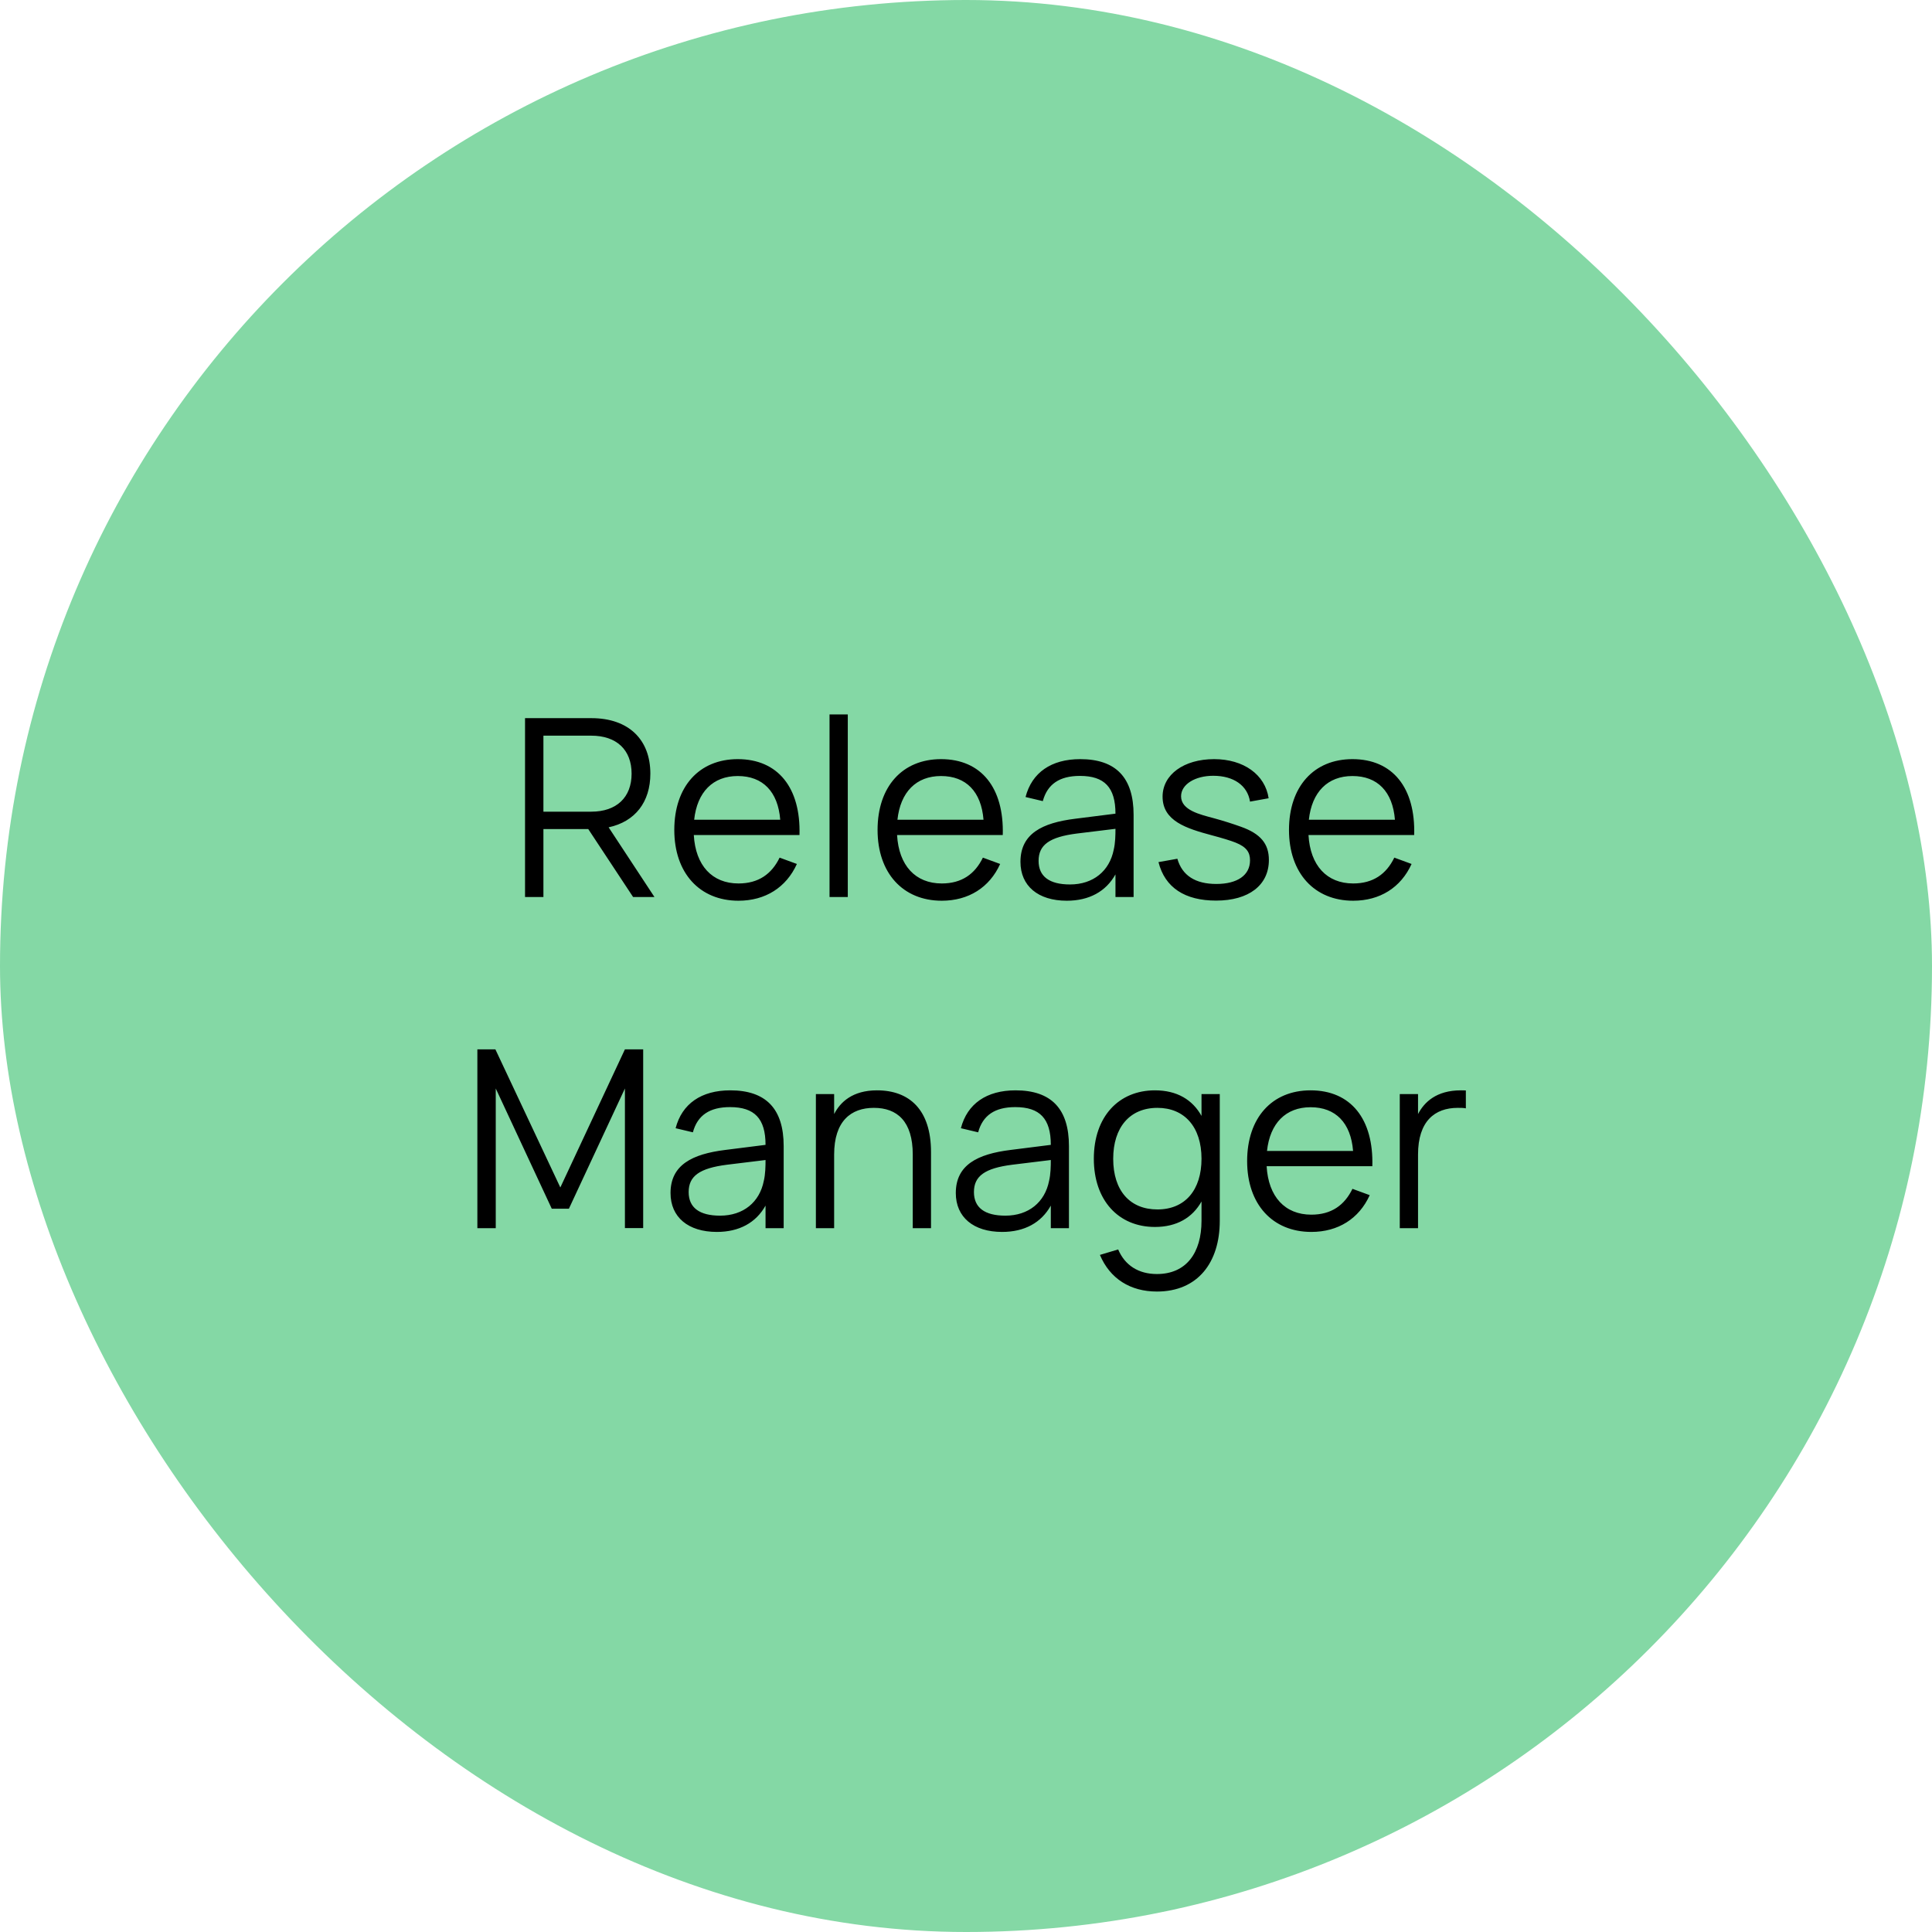 <?xml version="1.0" encoding="UTF-8"?> <svg xmlns="http://www.w3.org/2000/svg" width="140" height="140" viewBox="0 0 140 140" fill="none"> <rect width="140" height="140" rx="70" fill="#84D8A5"></rect> <path d="M45.876 65L42.627 60.077H39.378V65H38.046V52.04H42.852C45.552 52.04 47.127 53.588 47.127 56.063C47.127 58.115 46.029 59.537 44.103 59.951L47.424 65H45.876ZM39.378 53.309V58.817H42.843C44.679 58.817 45.768 57.782 45.768 56.063C45.768 54.335 44.679 53.309 42.843 53.309H39.378ZM53.515 64.019C54.964 64.019 55.918 63.335 56.494 62.147L57.745 62.606C56.971 64.316 55.45 65.27 53.515 65.27C50.698 65.27 48.862 63.263 48.862 60.14C48.862 56.999 50.662 55.01 53.461 55.01C56.377 55.01 58.033 57.089 57.934 60.509H50.275C50.401 62.723 51.607 64.019 53.515 64.019ZM50.302 59.402H56.539C56.377 57.368 55.279 56.234 53.461 56.234C51.661 56.234 50.518 57.395 50.302 59.402ZM61.434 65H60.111V51.77H61.434V65ZM68.245 64.019C69.694 64.019 70.648 63.335 71.224 62.147L72.475 62.606C71.701 64.316 70.18 65.27 68.245 65.27C65.428 65.27 63.592 63.263 63.592 60.14C63.592 56.999 65.392 55.01 68.191 55.01C71.107 55.01 72.763 57.089 72.664 60.509H65.005C65.131 62.723 66.337 64.019 68.245 64.019ZM65.032 59.402H71.269C71.107 57.368 70.009 56.234 68.191 56.234C66.391 56.234 65.248 57.395 65.032 59.402ZM78.275 55.01C80.867 55.01 82.145 56.351 82.145 59.051V65H80.831V63.362C80.138 64.604 78.923 65.27 77.303 65.27C75.224 65.27 73.946 64.199 73.946 62.453C73.946 60.41 75.521 59.627 77.906 59.33L80.831 58.961C80.831 57.053 80.03 56.225 78.257 56.225C76.781 56.225 75.899 56.819 75.566 58.052L74.315 57.755C74.774 55.982 76.178 55.01 78.275 55.01ZM80.831 60.059L78.032 60.401C76.052 60.653 75.26 61.22 75.26 62.381C75.26 63.506 76.034 64.091 77.537 64.091C79.22 64.091 80.399 63.119 80.705 61.571C80.822 61.085 80.831 60.491 80.831 60.059ZM88.124 65.261C85.865 65.261 84.415 64.325 83.948 62.471L85.316 62.228C85.666 63.452 86.629 64.055 88.141 64.055C89.662 64.055 90.581 63.425 90.581 62.345C90.581 61.778 90.347 61.382 89.537 61.058C89.177 60.914 88.555 60.725 87.808 60.527C85.963 60.032 84.245 59.492 84.245 57.728C84.245 56.135 85.784 55.01 87.98 55.01C90.121 55.01 91.678 56.135 91.93 57.845L90.581 58.088C90.4 56.918 89.392 56.216 87.916 56.216C86.603 56.216 85.585 56.837 85.585 57.701C85.585 58.718 86.972 59.024 87.971 59.294C88.636 59.474 89.338 59.699 89.915 59.906C91.364 60.419 91.948 61.157 91.948 62.318C91.948 64.145 90.49 65.261 88.124 65.261ZM98.058 64.019C99.507 64.019 100.461 63.335 101.037 62.147L102.288 62.606C101.514 64.316 99.993 65.27 98.058 65.27C95.241 65.27 93.405 63.263 93.405 60.14C93.405 56.999 95.205 55.01 98.004 55.01C100.92 55.01 102.576 57.089 102.477 60.509H94.818C94.944 62.723 96.15 64.019 98.058 64.019ZM94.845 59.402H101.082C100.92 57.368 99.822 56.234 98.004 56.234C96.204 56.234 95.061 57.395 94.845 59.402ZM35.924 89H34.592V76.04H35.897L40.604 86.048L45.284 76.04H46.607V88.991H45.284V78.875L41.225 87.587H39.983L35.924 78.875V89ZM52.918 79.01C55.51 79.01 56.788 80.351 56.788 83.051V89H55.474V87.362C54.781 88.604 53.566 89.27 51.946 89.27C49.867 89.27 48.589 88.199 48.589 86.453C48.589 84.41 50.164 83.627 52.549 83.33L55.474 82.961C55.474 81.053 54.673 80.225 52.9 80.225C51.424 80.225 50.542 80.819 50.209 82.052L48.958 81.755C49.417 79.982 50.821 79.01 52.918 79.01ZM55.474 84.059L52.675 84.401C50.695 84.653 49.903 85.22 49.903 86.381C49.903 87.506 50.677 88.091 52.18 88.091C53.863 88.091 55.042 87.119 55.348 85.571C55.465 85.085 55.474 84.491 55.474 84.059ZM66.142 89V83.663C66.142 81.251 65.008 80.279 63.325 80.279C61.66 80.279 60.445 81.242 60.445 83.663V89H59.122V79.28H60.445V80.729C60.886 79.865 61.777 79.01 63.55 79.01C65.89 79.01 67.465 80.405 67.465 83.483V89H66.142ZM73.59 79.01C76.182 79.01 77.46 80.351 77.46 83.051V89H76.146V87.362C75.453 88.604 74.238 89.27 72.618 89.27C70.539 89.27 69.261 88.199 69.261 86.453C69.261 84.41 70.836 83.627 73.221 83.33L76.146 82.961C76.146 81.053 75.345 80.225 73.572 80.225C72.096 80.225 71.214 80.819 70.881 82.052L69.63 81.755C70.089 79.982 71.493 79.01 73.59 79.01ZM76.146 84.059L73.347 84.401C71.367 84.653 70.575 85.22 70.575 86.381C70.575 87.506 71.349 88.091 72.852 88.091C74.535 88.091 75.714 87.119 76.02 85.571C76.137 85.085 76.146 84.491 76.146 84.059ZM83.691 79.01C85.293 79.01 86.418 79.694 87.066 80.864V79.28H88.389V88.469C88.389 91.475 86.805 93.59 83.835 93.59C81.909 93.59 80.433 92.663 79.704 90.935L81.027 90.539C81.522 91.709 82.521 92.321 83.835 92.321C85.959 92.321 87.066 90.791 87.066 88.46V87.065C86.409 88.235 85.275 88.91 83.691 88.91C81.045 88.91 79.263 86.975 79.263 83.969C79.263 80.909 81.072 79.01 83.691 79.01ZM83.871 87.641C85.896 87.641 87.066 86.21 87.066 83.969C87.066 81.656 85.824 80.279 83.871 80.279C81.864 80.279 80.667 81.701 80.667 83.969C80.667 86.282 81.882 87.641 83.871 87.641ZM95.025 88.019C96.474 88.019 97.428 87.335 98.004 86.147L99.255 86.606C98.481 88.316 96.96 89.27 95.025 89.27C92.208 89.27 90.372 87.263 90.372 84.14C90.372 80.999 92.172 79.01 94.971 79.01C97.887 79.01 99.543 81.089 99.444 84.509H91.785C91.911 86.723 93.117 88.019 95.025 88.019ZM91.812 83.402H98.049C97.887 81.368 96.789 80.234 94.971 80.234C93.171 80.234 92.028 81.395 91.812 83.402ZM106.221 79.019V80.315C106.05 80.279 105.861 80.279 105.636 80.279C103.971 80.279 102.756 81.242 102.756 83.663V89H101.433V79.28H102.756V80.729C103.206 79.865 104.088 79.01 105.861 79.01C105.987 79.01 106.095 79.01 106.221 79.019Z" fill="black"></path> </svg> 